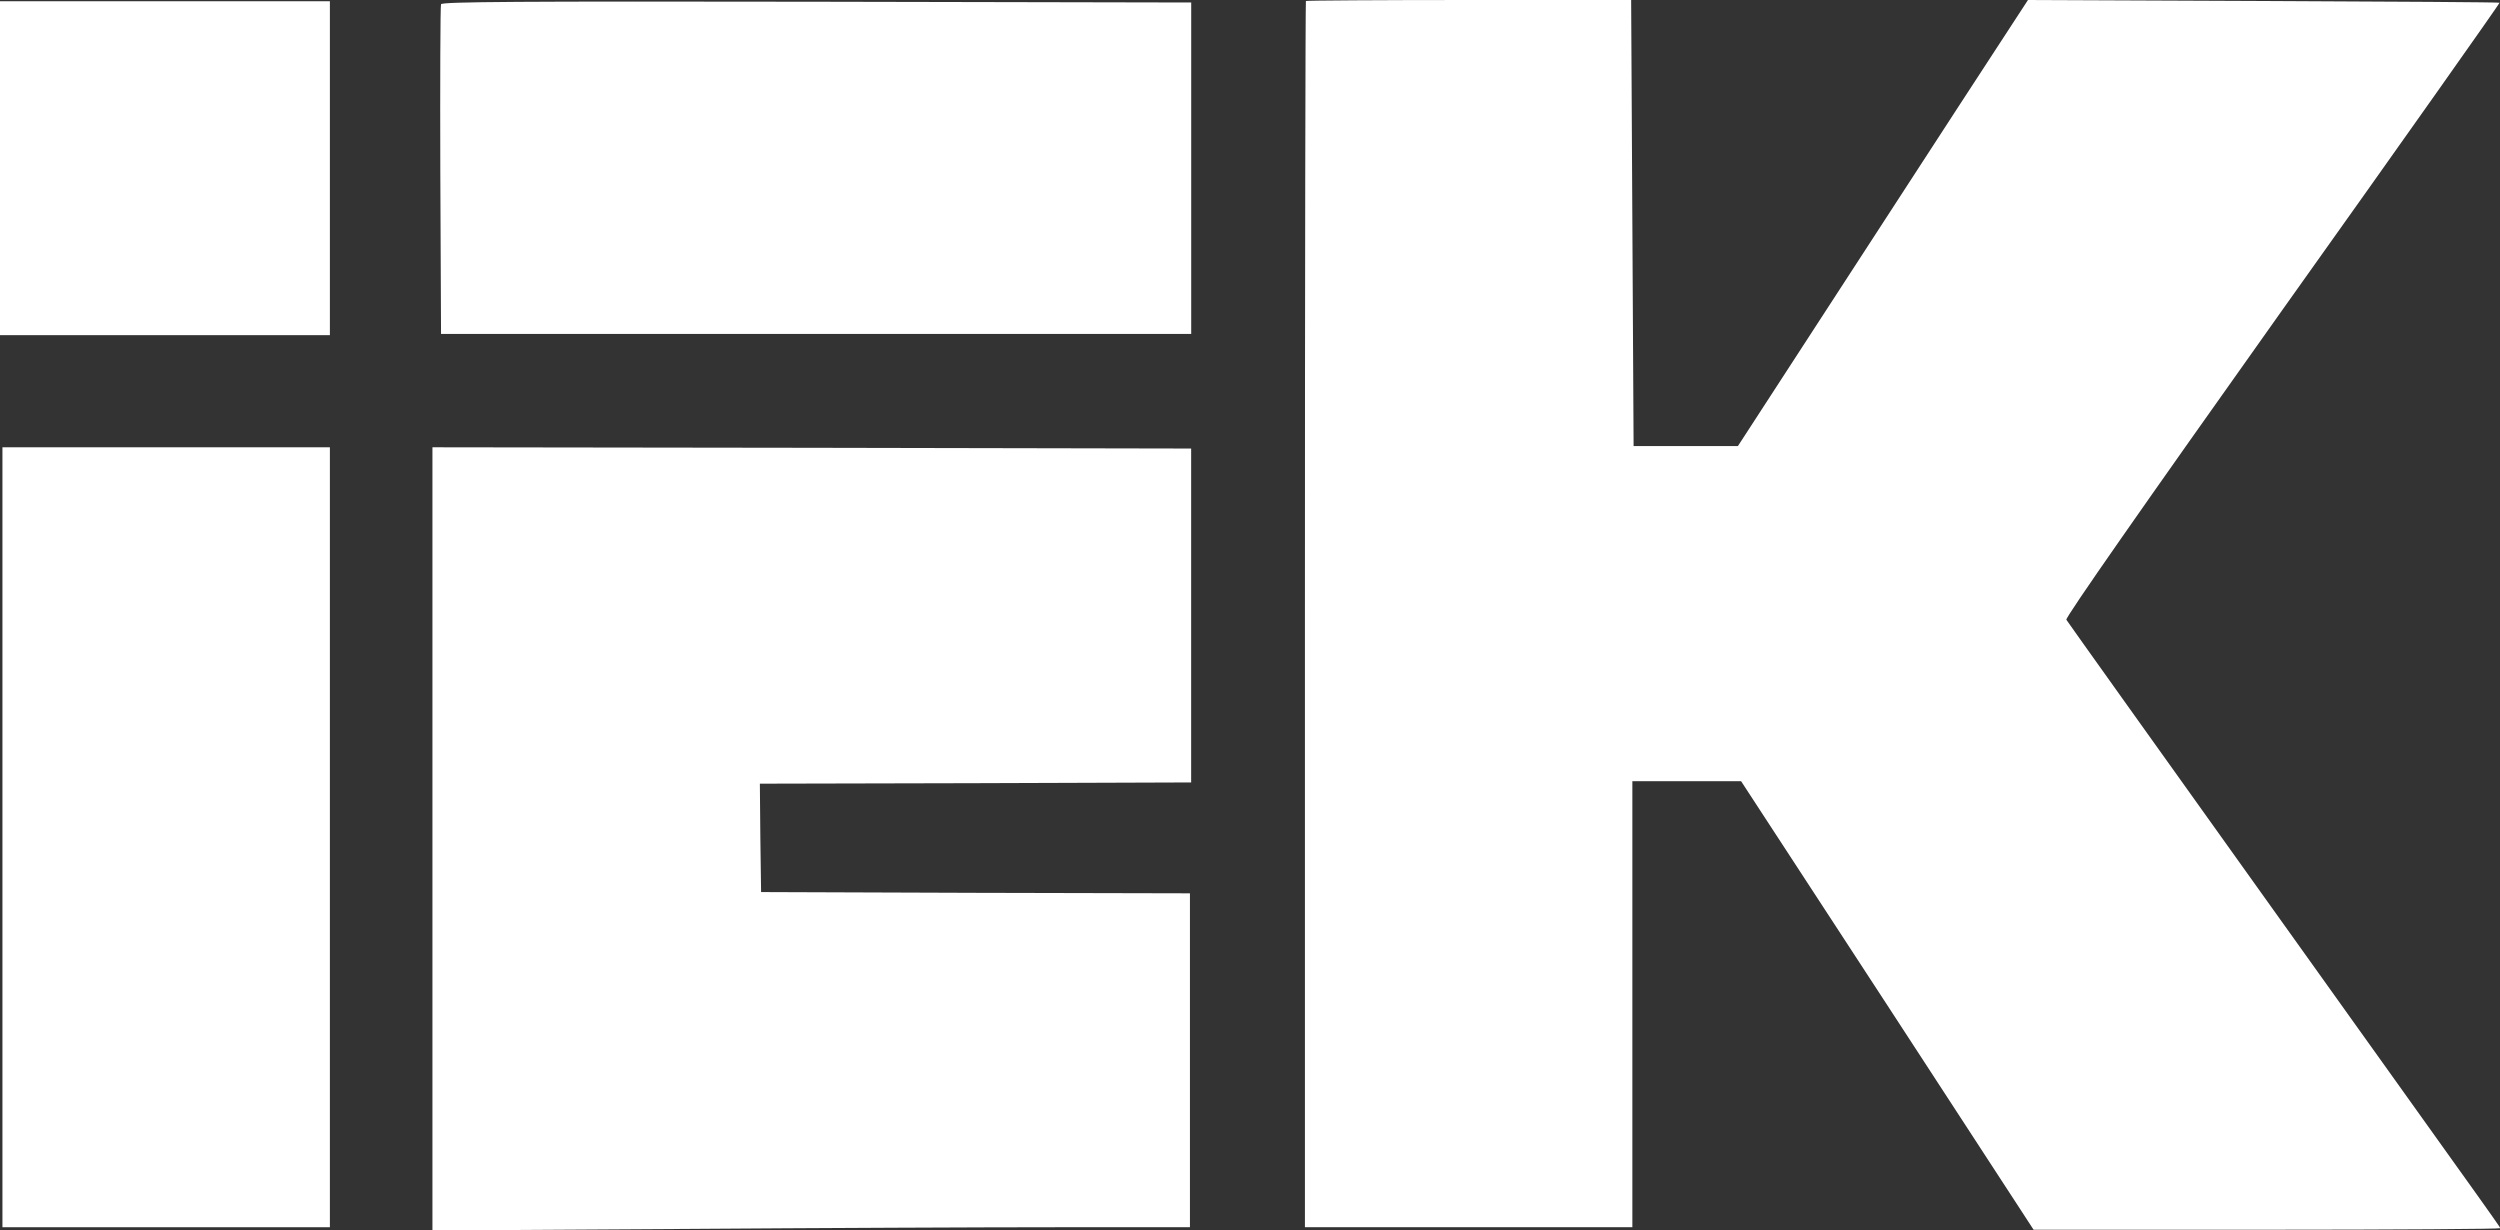 <?xml version="1.0" encoding="UTF-8"?> <svg xmlns="http://www.w3.org/2000/svg" width="128" height="63" viewBox="0 0 128 63" fill="none"><rect x="0" y="0" width="128" height="63" fill="#333333" stroke="none"/><path d="M66.862 0.051C66.838 0.077 66.812 14.226 66.812 31.475V62.834H75.195H83.577V51.416V39.997H86.367H89.144L96.639 51.48L104.12 62.962H116.056C122.624 62.962 127.991 62.924 127.991 62.885C127.991 62.783 128.867 64.034 116.293 46.44C110.576 38.441 105.847 31.819 105.797 31.73C105.734 31.628 109.7 25.95 116.856 15.871C122.999 7.247 128.004 0.153 127.978 0.14C127.953 0.115 122.511 0.077 115.88 0.051L103.832 0L100.379 5.295C98.49 8.204 95.15 13.345 92.96 16.713L88.982 22.837H86.317H83.64L83.577 11.419L83.515 0H75.22C70.653 0 66.888 0.026 66.862 0.051Z" fill="white"></path><path d="M0 8.612V17.16H8.445H16.89V8.612V0.064H8.445H0V8.612Z" fill="white"></path><path d="M0.125 42.868V62.834H8.507H16.89V42.868V22.901H8.507H0.125V42.868Z" fill="white"></path><path d="M22.141 42.957V63L34.814 62.923C41.77 62.872 50.503 62.834 54.206 62.834H60.925V54.286V45.738L49.952 45.713L38.968 45.674L38.93 42.906L38.905 40.124L49.94 40.099L60.987 40.061V31.513V22.965L41.57 22.927L22.141 22.901V42.957Z" fill="white"></path><path d="M22.581 0.217C22.544 0.306 22.531 4.146 22.544 8.739L22.581 17.096H41.786H60.99V8.612V0.128L41.811 0.089C26.535 0.064 22.619 0.089 22.581 0.217Z" fill="white"></path></svg> 